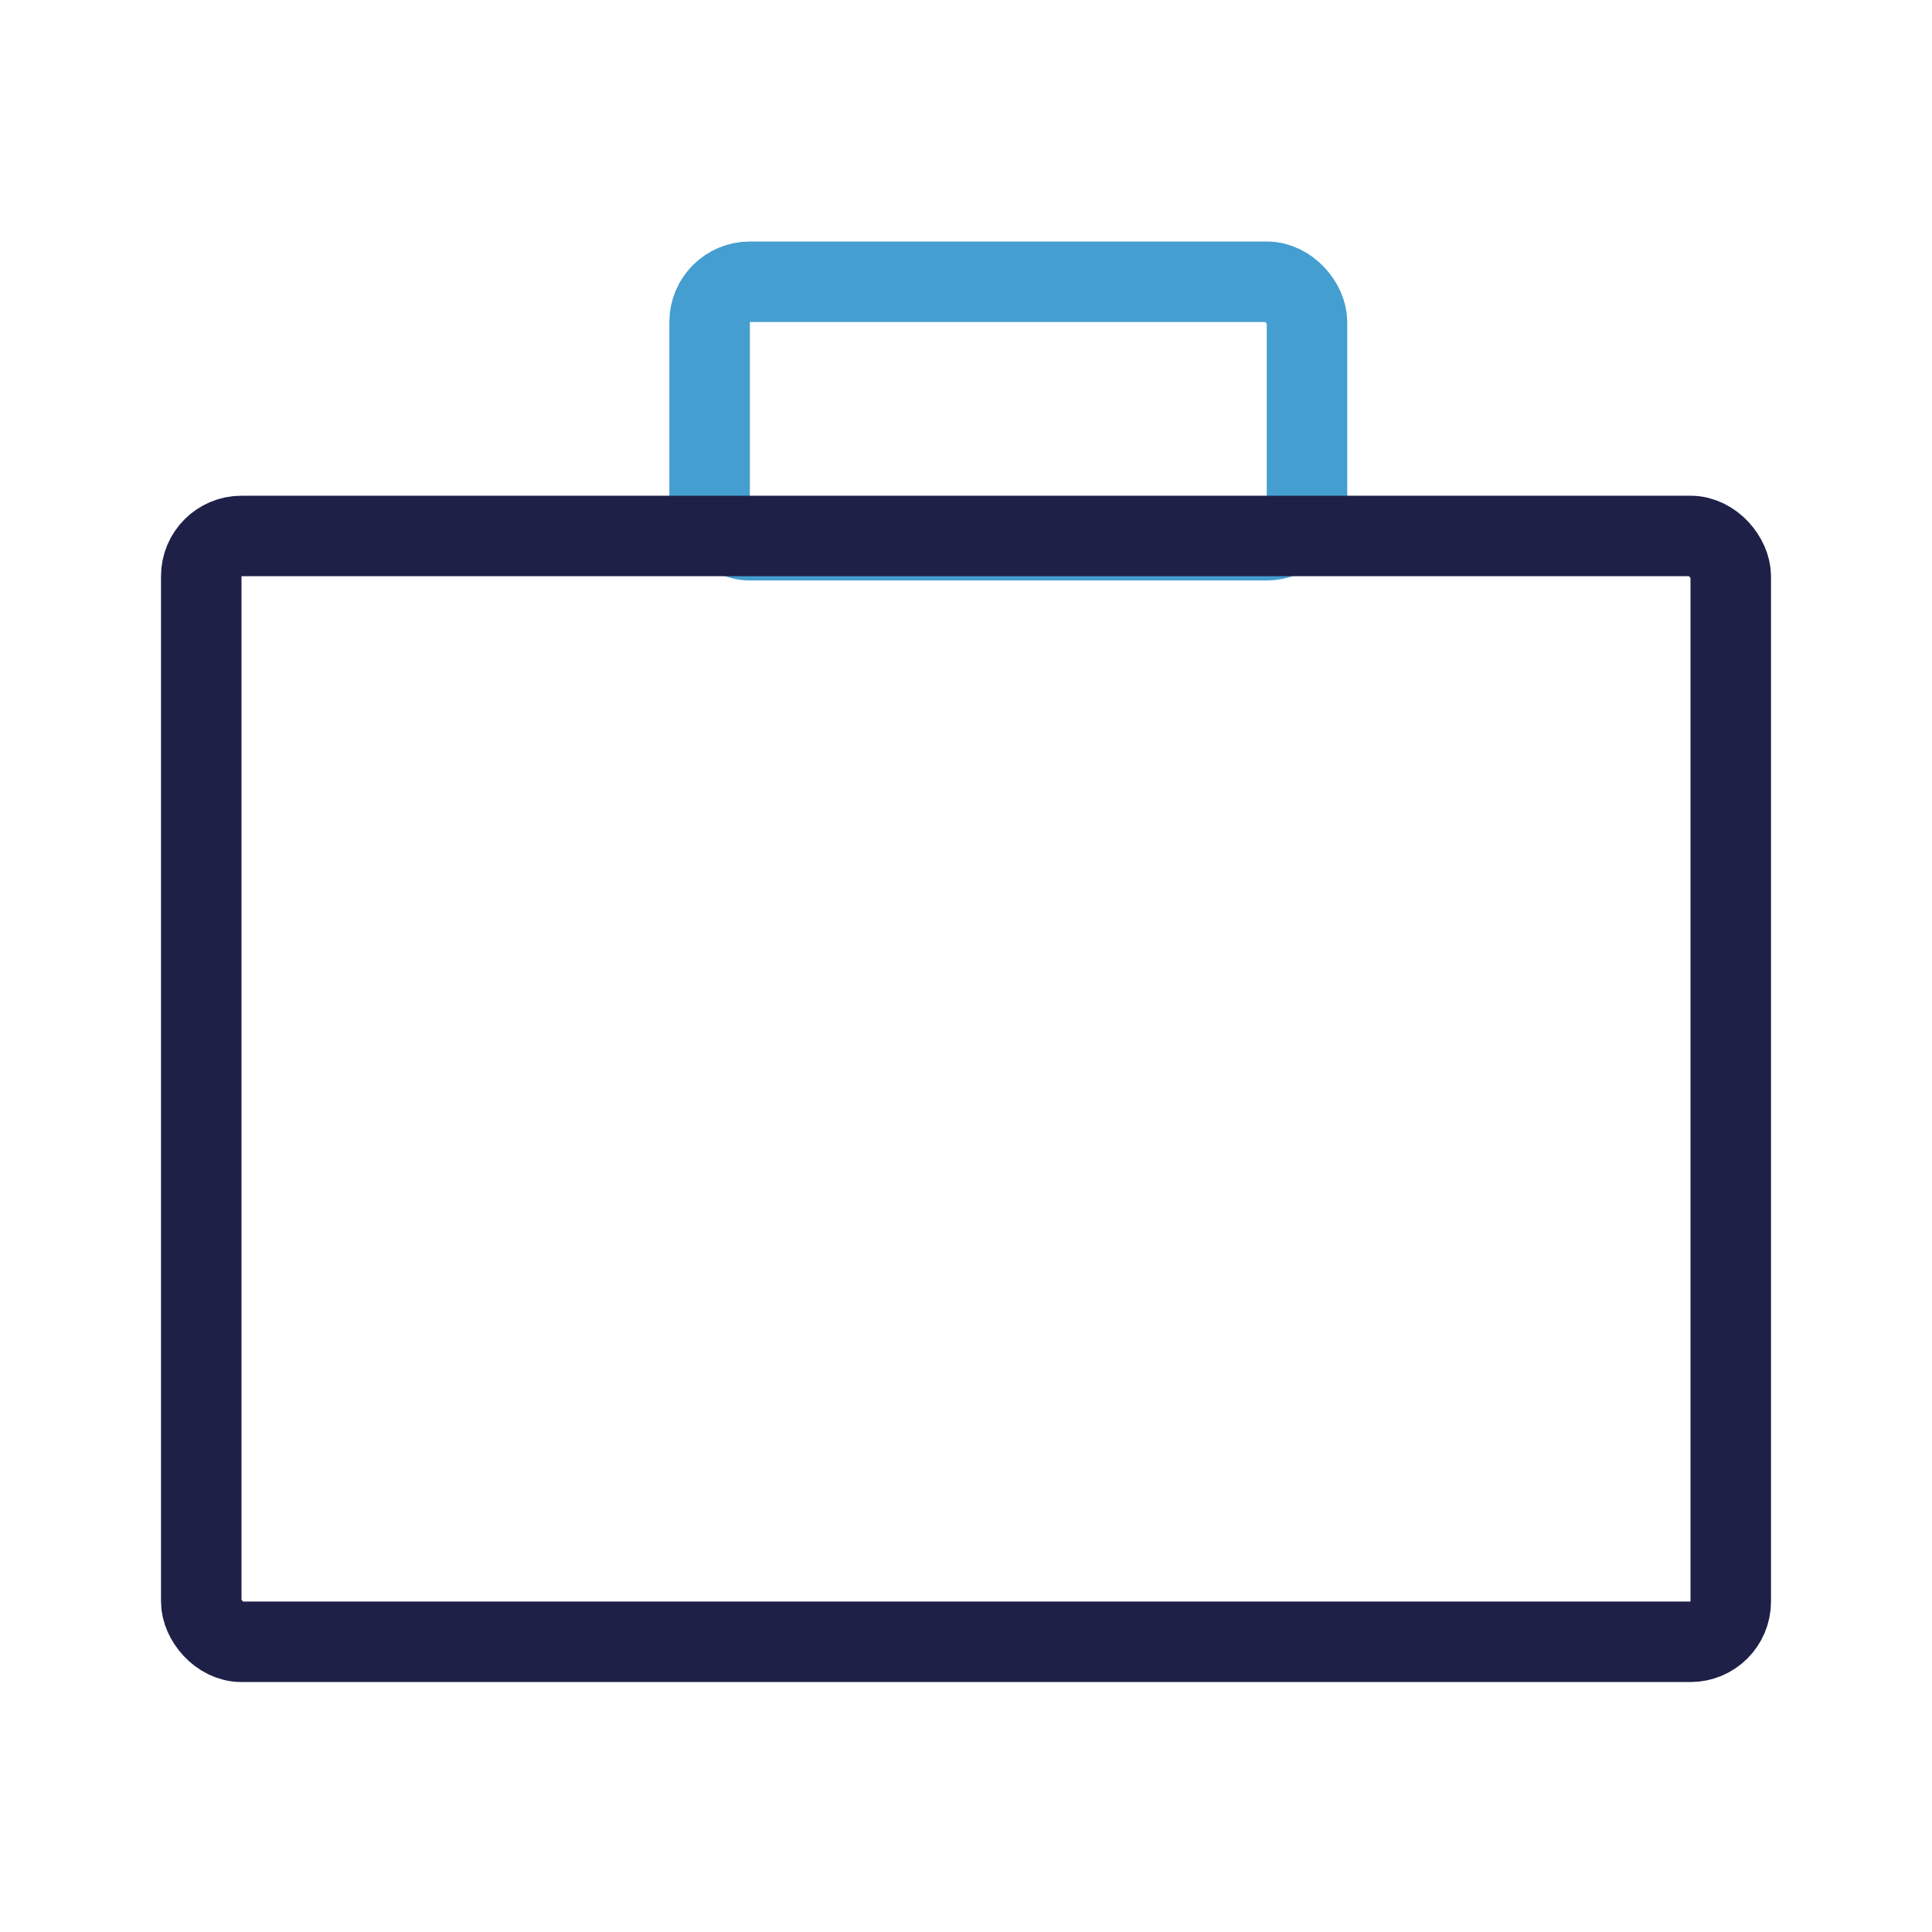 <svg width="24" height="24" viewBox="0 0 24 24" fill="none" xmlns="http://www.w3.org/2000/svg">
<rect x="8.815" y="3.5" width="7.421" height="3.211" rx="0.5" stroke="#449ED0"/>
<rect x="2.5" y="6.658" width="19" height="13.737" rx="0.5" stroke="#1E2048"/>
</svg>
